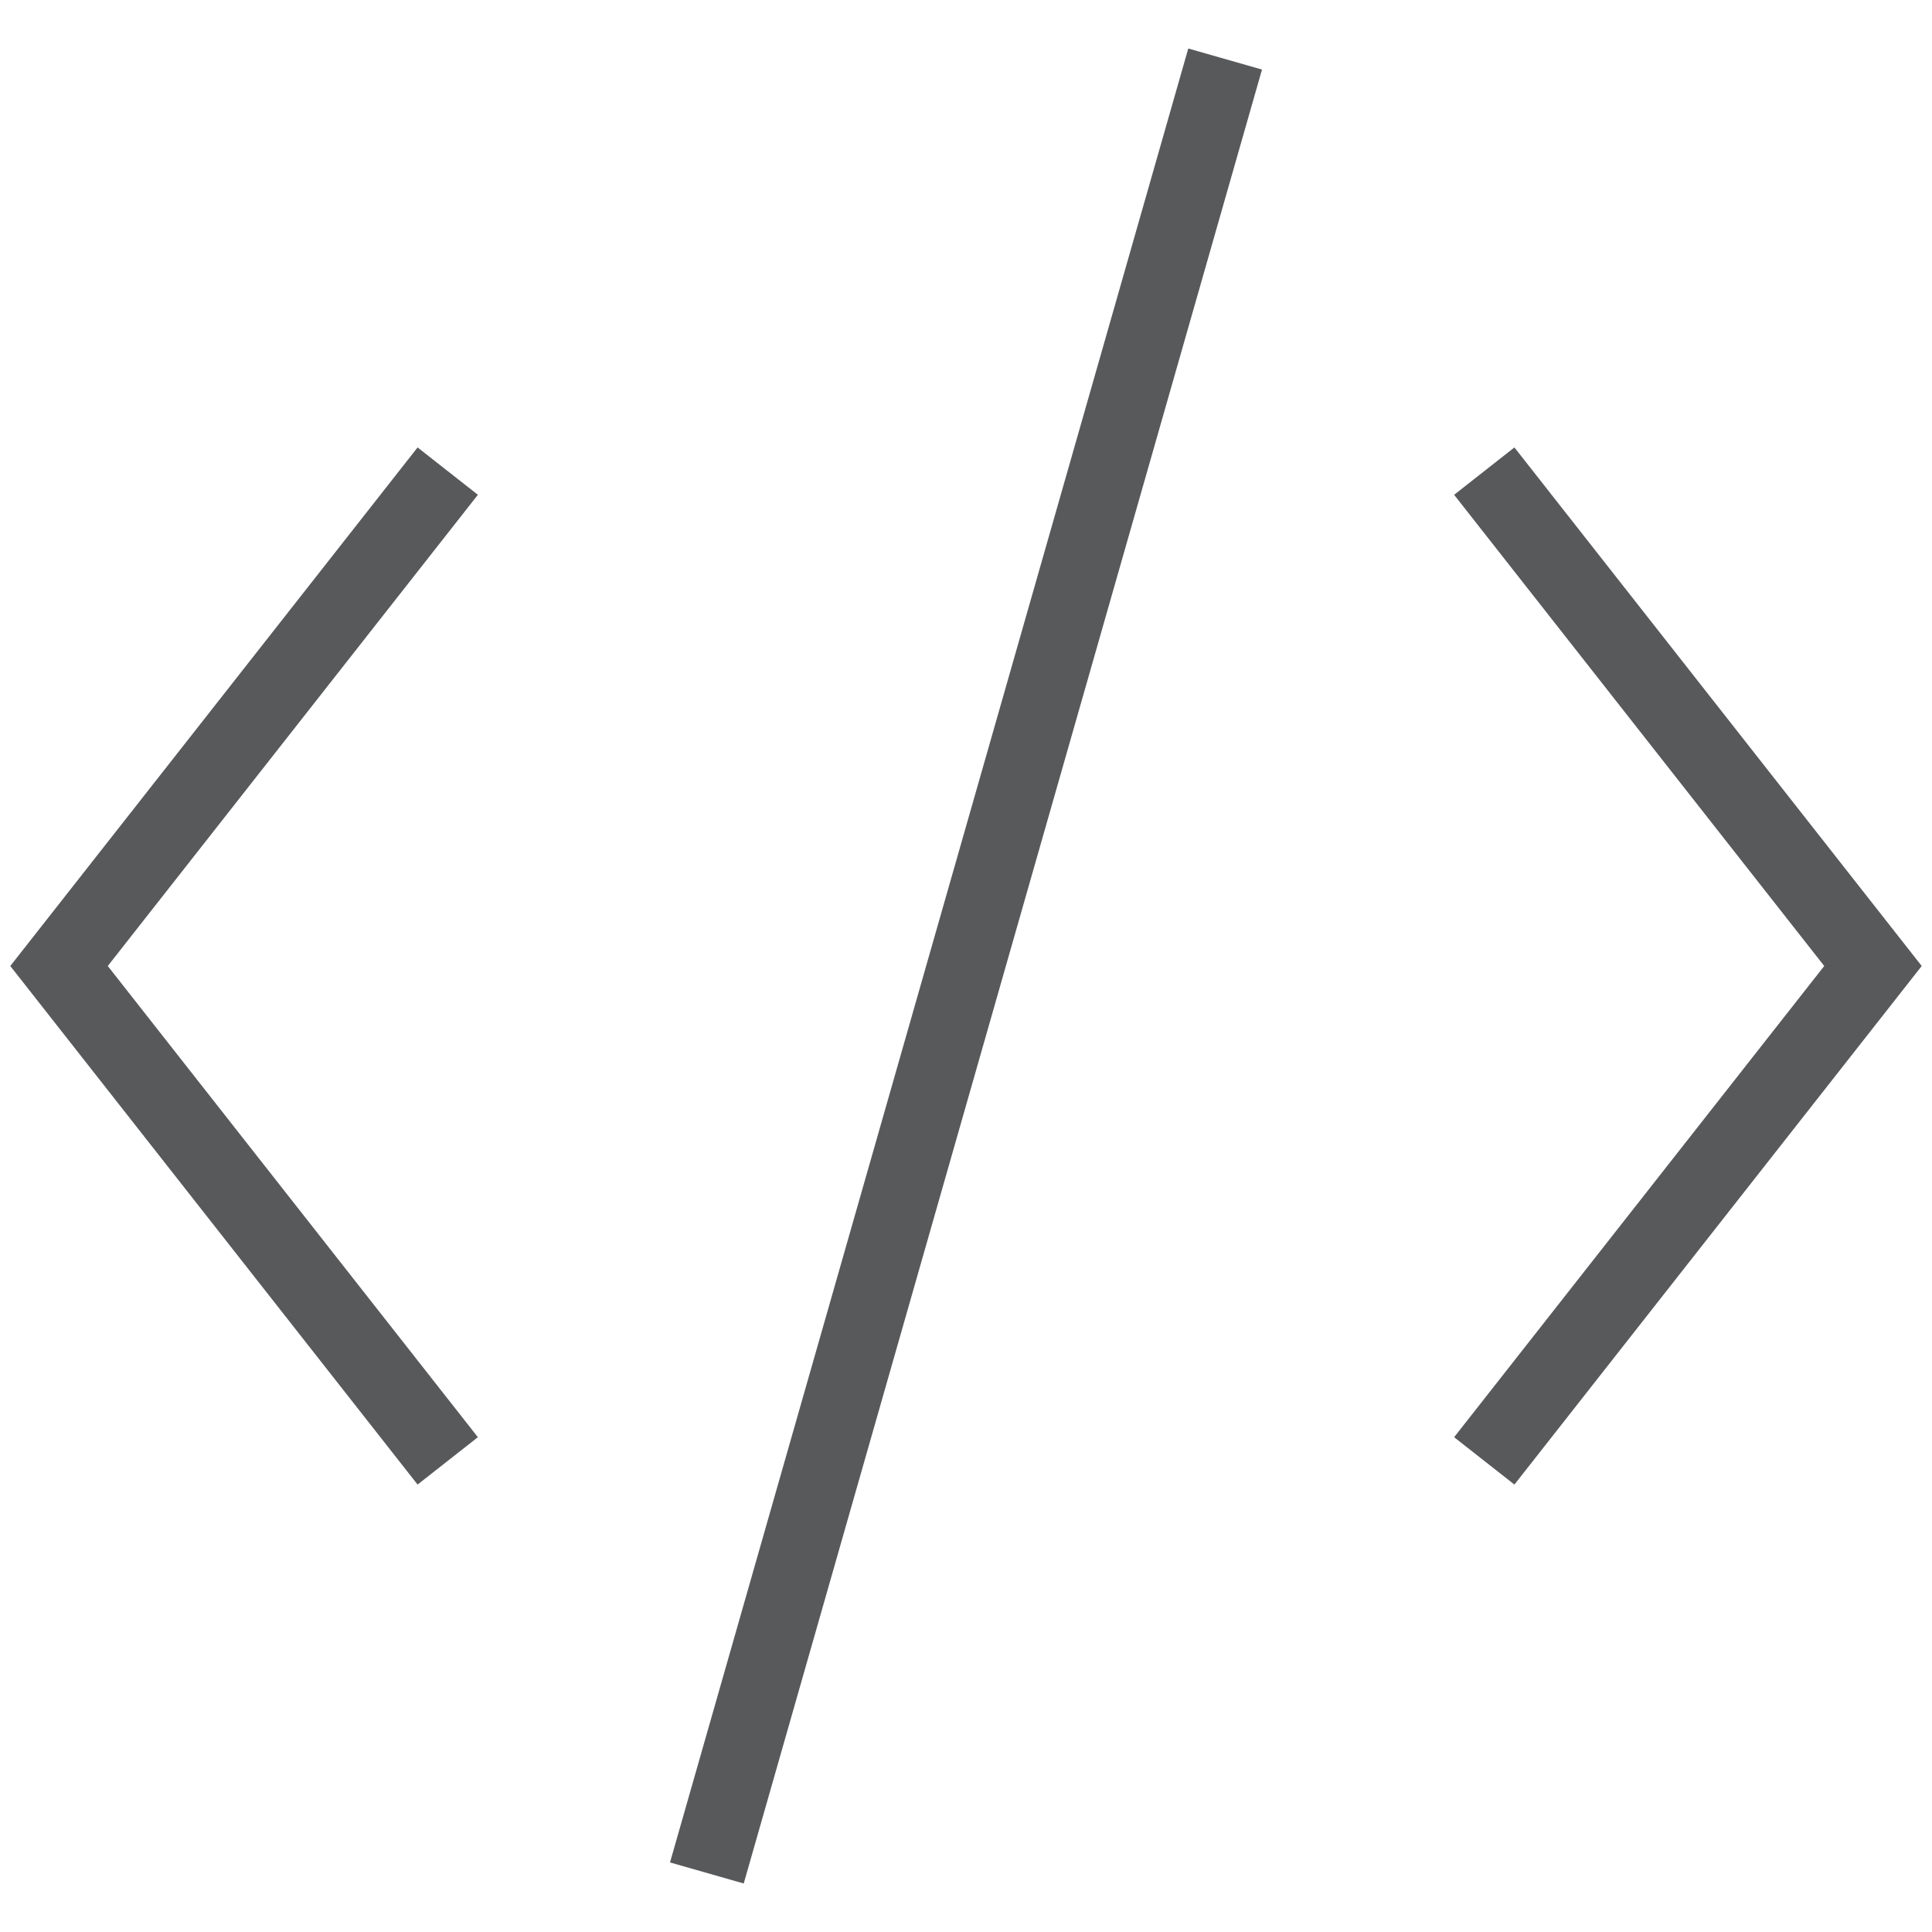<?xml version="1.0" encoding="utf-8"?>
<!-- Generator: Adobe Illustrator 23.0.2, SVG Export Plug-In . SVG Version: 6.00 Build 0)  -->
<svg version="1.1" id="Layer_1" xmlns="http://www.w3.org/2000/svg" xmlns:xlink="http://www.w3.org/1999/xlink" x="0px" y="0px"
	 viewBox="0 0 504 504" style="enable-background:new 0 0 504 504;" xml:space="preserve">
<style type="text/css">
	.st0{fill:none;stroke:#58595B;stroke-width:20;}
</style>
<title>design-64px-outline_code</title>
<desc>Created with Sketch.</desc>
<g id="Portfolio">
	<g id="Group-18" transform="translate(-88, -964)">
		<g transform="translate(90, 957)">
			<g id="Group-13">
				<g id="design-64px-outline_code" transform="translate(0, 8)">
					<g id="Group">
						<polyline id="Shape" class="st0" points="114.8,121.9 13.4,251 114.8,380.1 						"/>
						<polyline class="st0" points="385.2,121.9 486.6,251 385.2,380.1 						"/>
						<path class="st0" d="M182.4,487.6L317.6,14.4"/>
					</g>
				</g>
			</g>
		</g>
	</g>
</g>
</svg>
